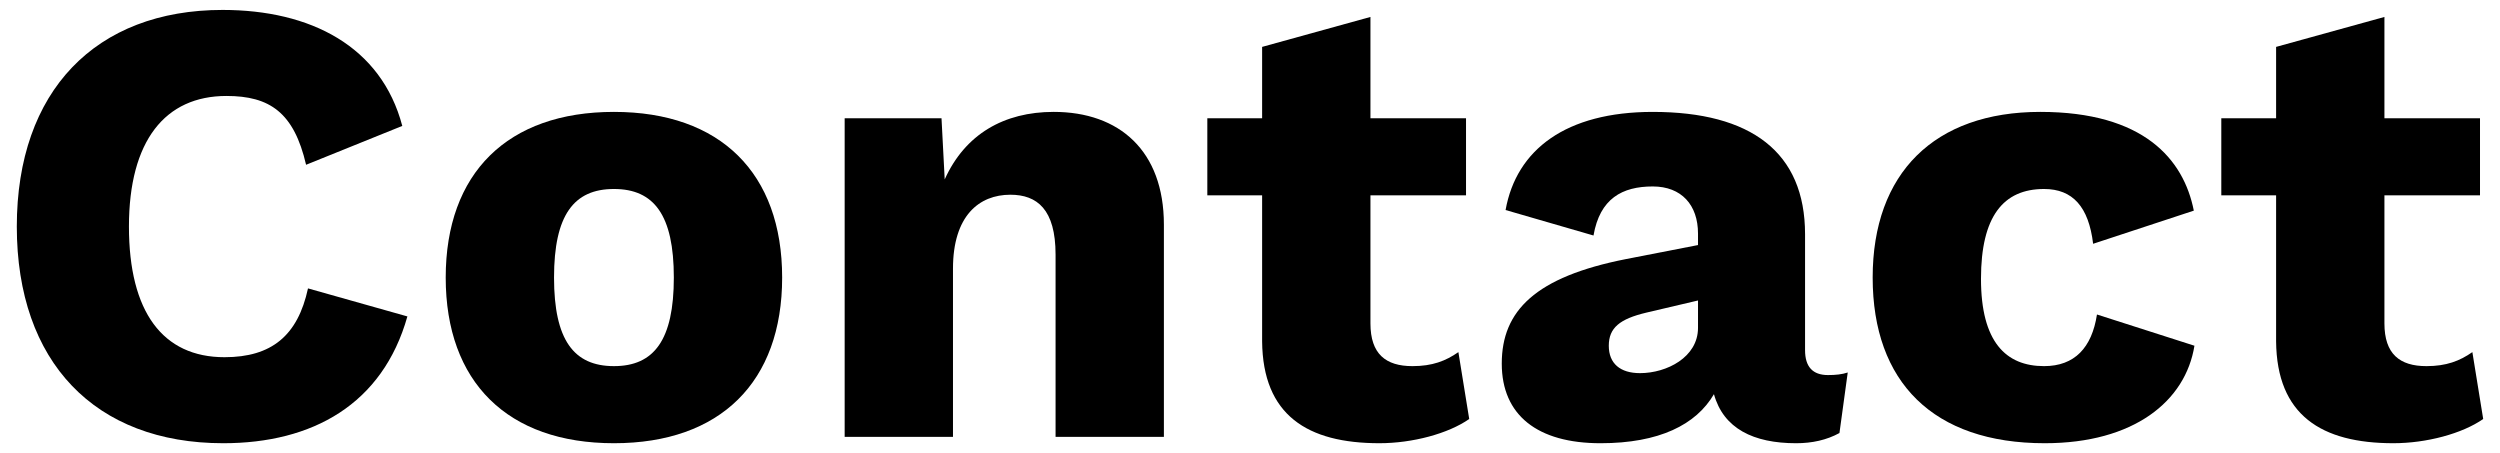 <?xml version="1.0" encoding="utf-8"?>
<!-- Generator: Adobe Illustrator 26.4.1, SVG Export Plug-In . SVG Version: 6.00 Build 0)  -->
<svg version="1.1" id="レイヤー_1" xmlns="http://www.w3.org/2000/svg" xmlns:xlink="http://www.w3.org/1999/xlink" x="0px"
	 y="0px" viewBox="0 0 495.511 89.817" style="enable-background:new 0 0 495.511 89.817;" xml:space="preserve">
<g>
	<path d="M44.249,87.849c-25.385,0-40.918-16.042-40.918-42.94S18.987,1.969,44.12,1.969c17.431,0,31.446,7.198,35.614,22.988
		l-19.067,7.702c-2.403-10.357-7.198-13.639-15.785-13.639c-12.127,0-19.325,8.839-19.325,25.89c0,16.922,6.694,25.89,18.944,25.89
		c9.343,0,14.524-4.291,16.546-13.639l19.7,5.557C75.824,80.147,61.927,87.849,44.249,87.849z"/>
	<path d="M155.026,55.013c0,20.708-12.25,32.835-33.339,32.835c-21.095,0-33.345-12.127-33.345-32.835
		c0-20.714,12.25-32.835,33.345-32.835C142.776,22.178,155.026,34.3,155.026,55.013z M109.812,55.013
		c0,12.374,3.915,17.555,11.875,17.555c7.954,0,11.869-5.181,11.869-17.555c0-12.379-3.915-17.555-11.869-17.555
		C113.727,37.459,109.812,42.635,109.812,55.013z"/>
	<path d="M230.689,44.528v42.06h-21.47V50.465c0-8.968-3.658-11.869-8.962-11.869c-6.189,0-11.371,4.167-11.371,14.648v33.345
		h-21.47v-63.15h19.196l0.633,12.121c4.044-8.962,11.746-13.382,21.599-13.382C221.85,22.178,230.689,29.88,230.689,44.528z"/>
	<path d="M291.205,83.048c-4.167,2.907-11.242,4.8-17.807,4.8c-14.272,0-23.111-5.557-23.24-20.204V38.719h-10.861V23.439h10.861
		V9.295l21.47-5.937v20.081h18.944v15.281h-18.944v25.385c0,6.061,3.03,8.464,8.335,8.464c3.915,0,6.57-1.014,9.096-2.778
		L291.205,83.048z"/>
	<path d="M366.229,73.829l-1.641,11.998c-2.526,1.389-5.428,2.022-8.587,2.022c-8.458,0-14.396-2.907-16.289-9.724
		c-3.54,6.061-10.861,9.724-22.484,9.724c-12.502,0-19.571-5.557-19.571-15.785c0-10.486,6.688-17.179,24.624-20.714l14.272-2.778
		v-2.274c0-5.685-3.282-9.343-8.968-9.343c-6.061,0-10.48,2.397-11.746,9.724l-17.426-5.052
		c2.145-11.998,11.998-19.448,29.172-19.448c19.448,0,30.186,7.954,30.186,24.248v22.983c0,3.282,1.513,4.929,4.548,4.929
		C363.832,74.338,365.098,74.209,366.229,73.829z M336.553,64.99v-5.433l-10.228,2.403c-5.304,1.26-7.455,3.03-7.455,6.565
		c0,3.54,2.274,5.433,6.189,5.433C330.364,73.957,336.553,70.798,336.553,64.99z"/>
	<path d="M434.823,41.75l-19.957,6.57c-0.88-7.327-4.039-10.861-9.724-10.861c-8.083,0-12.502,5.428-12.502,17.807
		c0,12.502,4.929,17.303,12.502,17.303c6.066,0,9.472-3.663,10.486-10.234l19.319,6.189c-1.765,10.99-11.998,19.325-29.676,19.325
		c-22.103,0-34.101-12.127-34.101-32.835c0-20.714,12.25-32.835,33.216-32.835C424.847,22.178,432.801,31.521,434.823,41.75z"/>
	<path d="M492.18,83.048c-4.167,2.907-11.242,4.8-17.807,4.8c-14.272,0-23.111-5.557-23.24-20.204V38.719h-10.861V23.439h10.861
		V9.295l21.47-5.937v20.081h18.944v15.281h-18.944v25.385c0,6.061,3.03,8.464,8.335,8.464c3.915,0,6.57-1.014,9.096-2.778
		L492.18,83.048z"/>
</g>
</svg>
